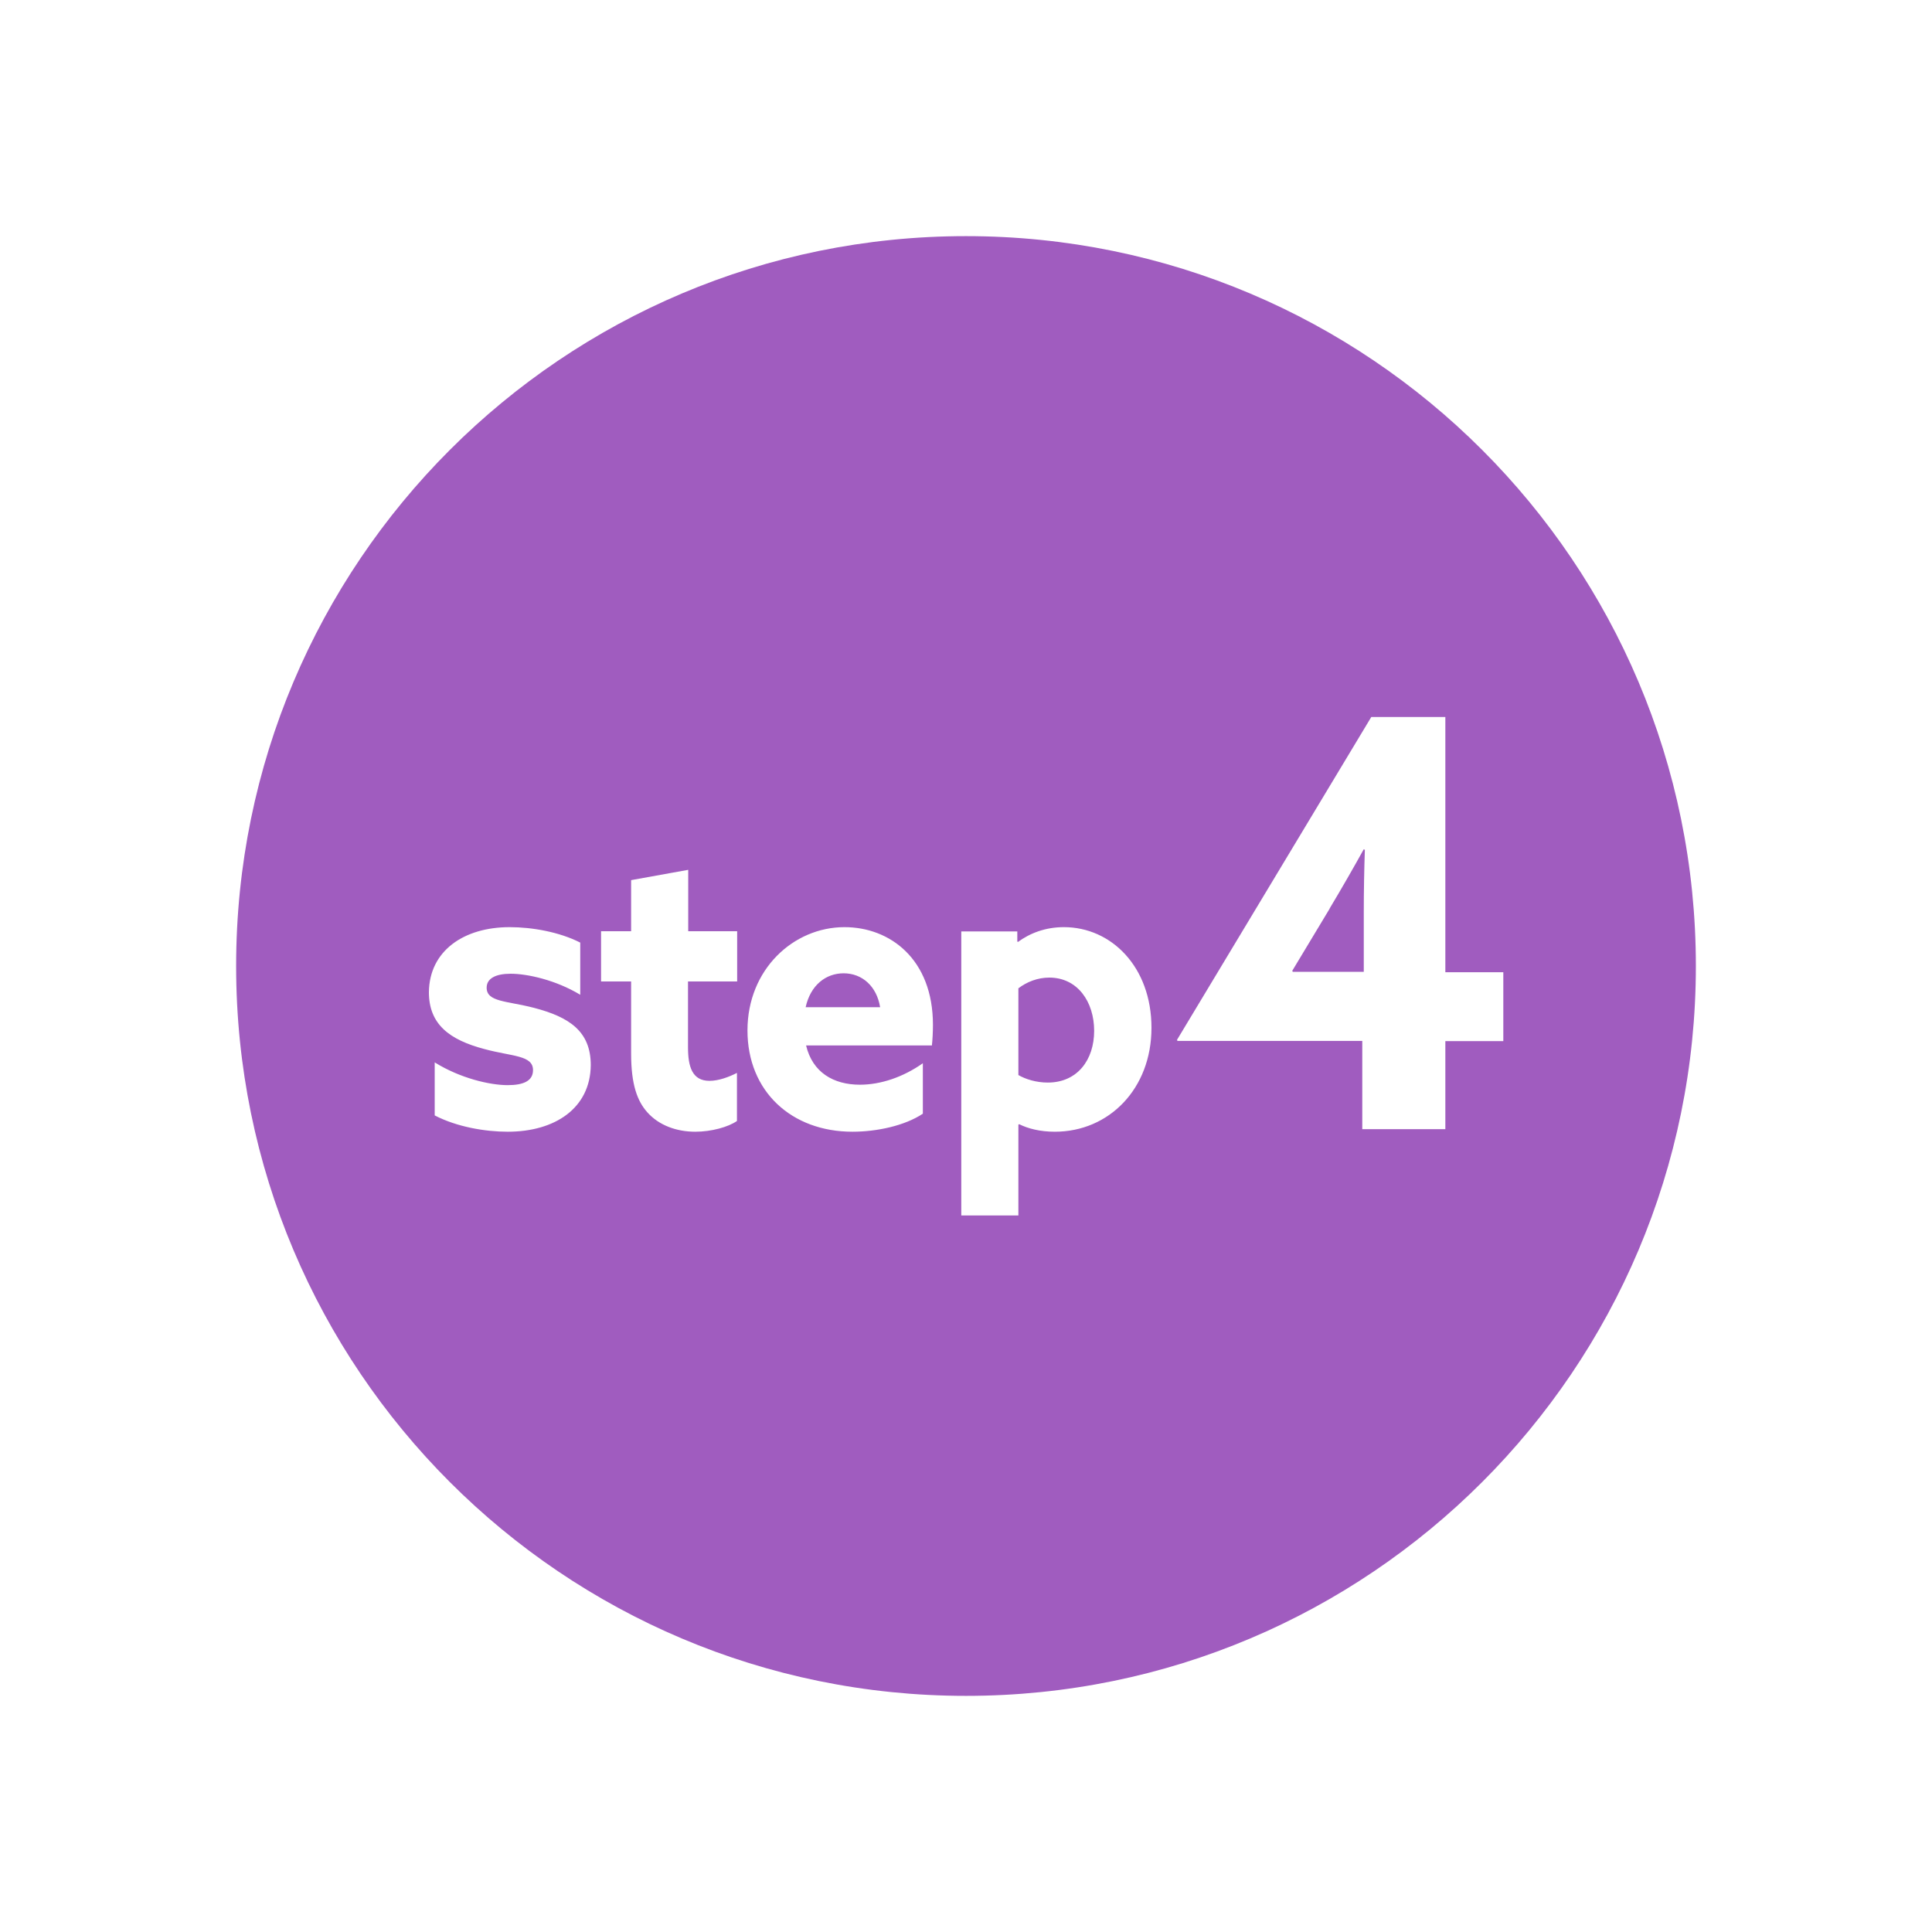 <?xml version="1.0" encoding="UTF-8"?>
<svg id="_レイヤー_1" data-name="レイヤー 1" xmlns="http://www.w3.org/2000/svg" width="90" height="90" version="1.1" viewBox="0 0 90 90">
  <defs>
    <style>
      .cls-1 {
        fill: #a05cbf;
        stroke-width: 0px;
      }
    </style>
  </defs>
  <path class="cls-1" d="M39.3,45.34c-.82,0-1.54.54-1.77,1.58h3.47c-.16-.98-.84-1.58-1.7-1.58Z"/>
  <path class="cls-1" d="M61.94,42.33l-1.74,2.89.02.05h3.31v-2.79c0-.95.02-1.99.05-2.89l-.05-.03c-.47.85-1.05,1.86-1.59,2.76Z"/>
  <path class="cls-1" d="M48.88,45.54c-.54,0-1.05.2-1.44.5v4.04c.33.19.82.35,1.37.35,1.38,0,2.16-1.06,2.16-2.41s-.77-2.48-2.09-2.48Z"/>
  <path class="cls-1" d="M45,11c-18.78,0-34,15.22-34,34s15.22,34,34,34,34-15.22,34-34S63.78,11,45,11ZM23.65,52.72c-1.04,0-2.36-.22-3.4-.76v-2.47c1.19.74,2.57,1.06,3.4,1.06.74,0,1.18-.2,1.18-.7,0-.7-.97-.63-2.26-.98-1.63-.43-2.59-1.15-2.59-2.65.02-1.93,1.63-3.03,3.76-3.03,1.04,0,2.31.22,3.29.72v2.43c-1.14-.69-2.47-.98-3.24-.98-.7,0-1.12.22-1.12.65,0,.67.93.61,2.21.94,1.64.43,2.64,1.09,2.64,2.67-.02,2-1.66,3.1-3.87,3.1ZM34.33,45.72h-2.28v3.07c0,.89.19,1.56,1,1.56.44,0,.93-.19,1.28-.37v2.24c-.4.28-1.19.5-1.94.5-.88,0-1.7-.3-2.24-.91-.46-.52-.75-1.28-.75-2.73v-3.36h-1.4v-2.34h1.4v-2.38l2.66-.48v2.86h2.28v2.34ZM43.4,48.7h-5.85c.3,1.26,1.28,1.83,2.51,1.83.96,0,2.01-.35,2.93-1v2.35c-.84.56-2.14.84-3.28.84-2.84,0-4.89-1.88-4.89-4.72s2.14-4.81,4.52-4.81c2.12,0,4.12,1.49,4.12,4.55,0,.32-.02.72-.05.97ZM49.14,52.72c-.7,0-1.26-.15-1.66-.35l-.04.02v4.23h-2.66v-13.23h2.61v.47l.03.02c.56-.41,1.28-.69,2.14-.69,2.21,0,4.08,1.85,4.08,4.69s-1.98,4.84-4.5,4.84ZM67.33,48.49v4.11h-3.87v-4.11h-8.61l-.02-.05,9.05-15.04h3.45v11.89h2.7v3.21h-2.7Z"/>
</svg>